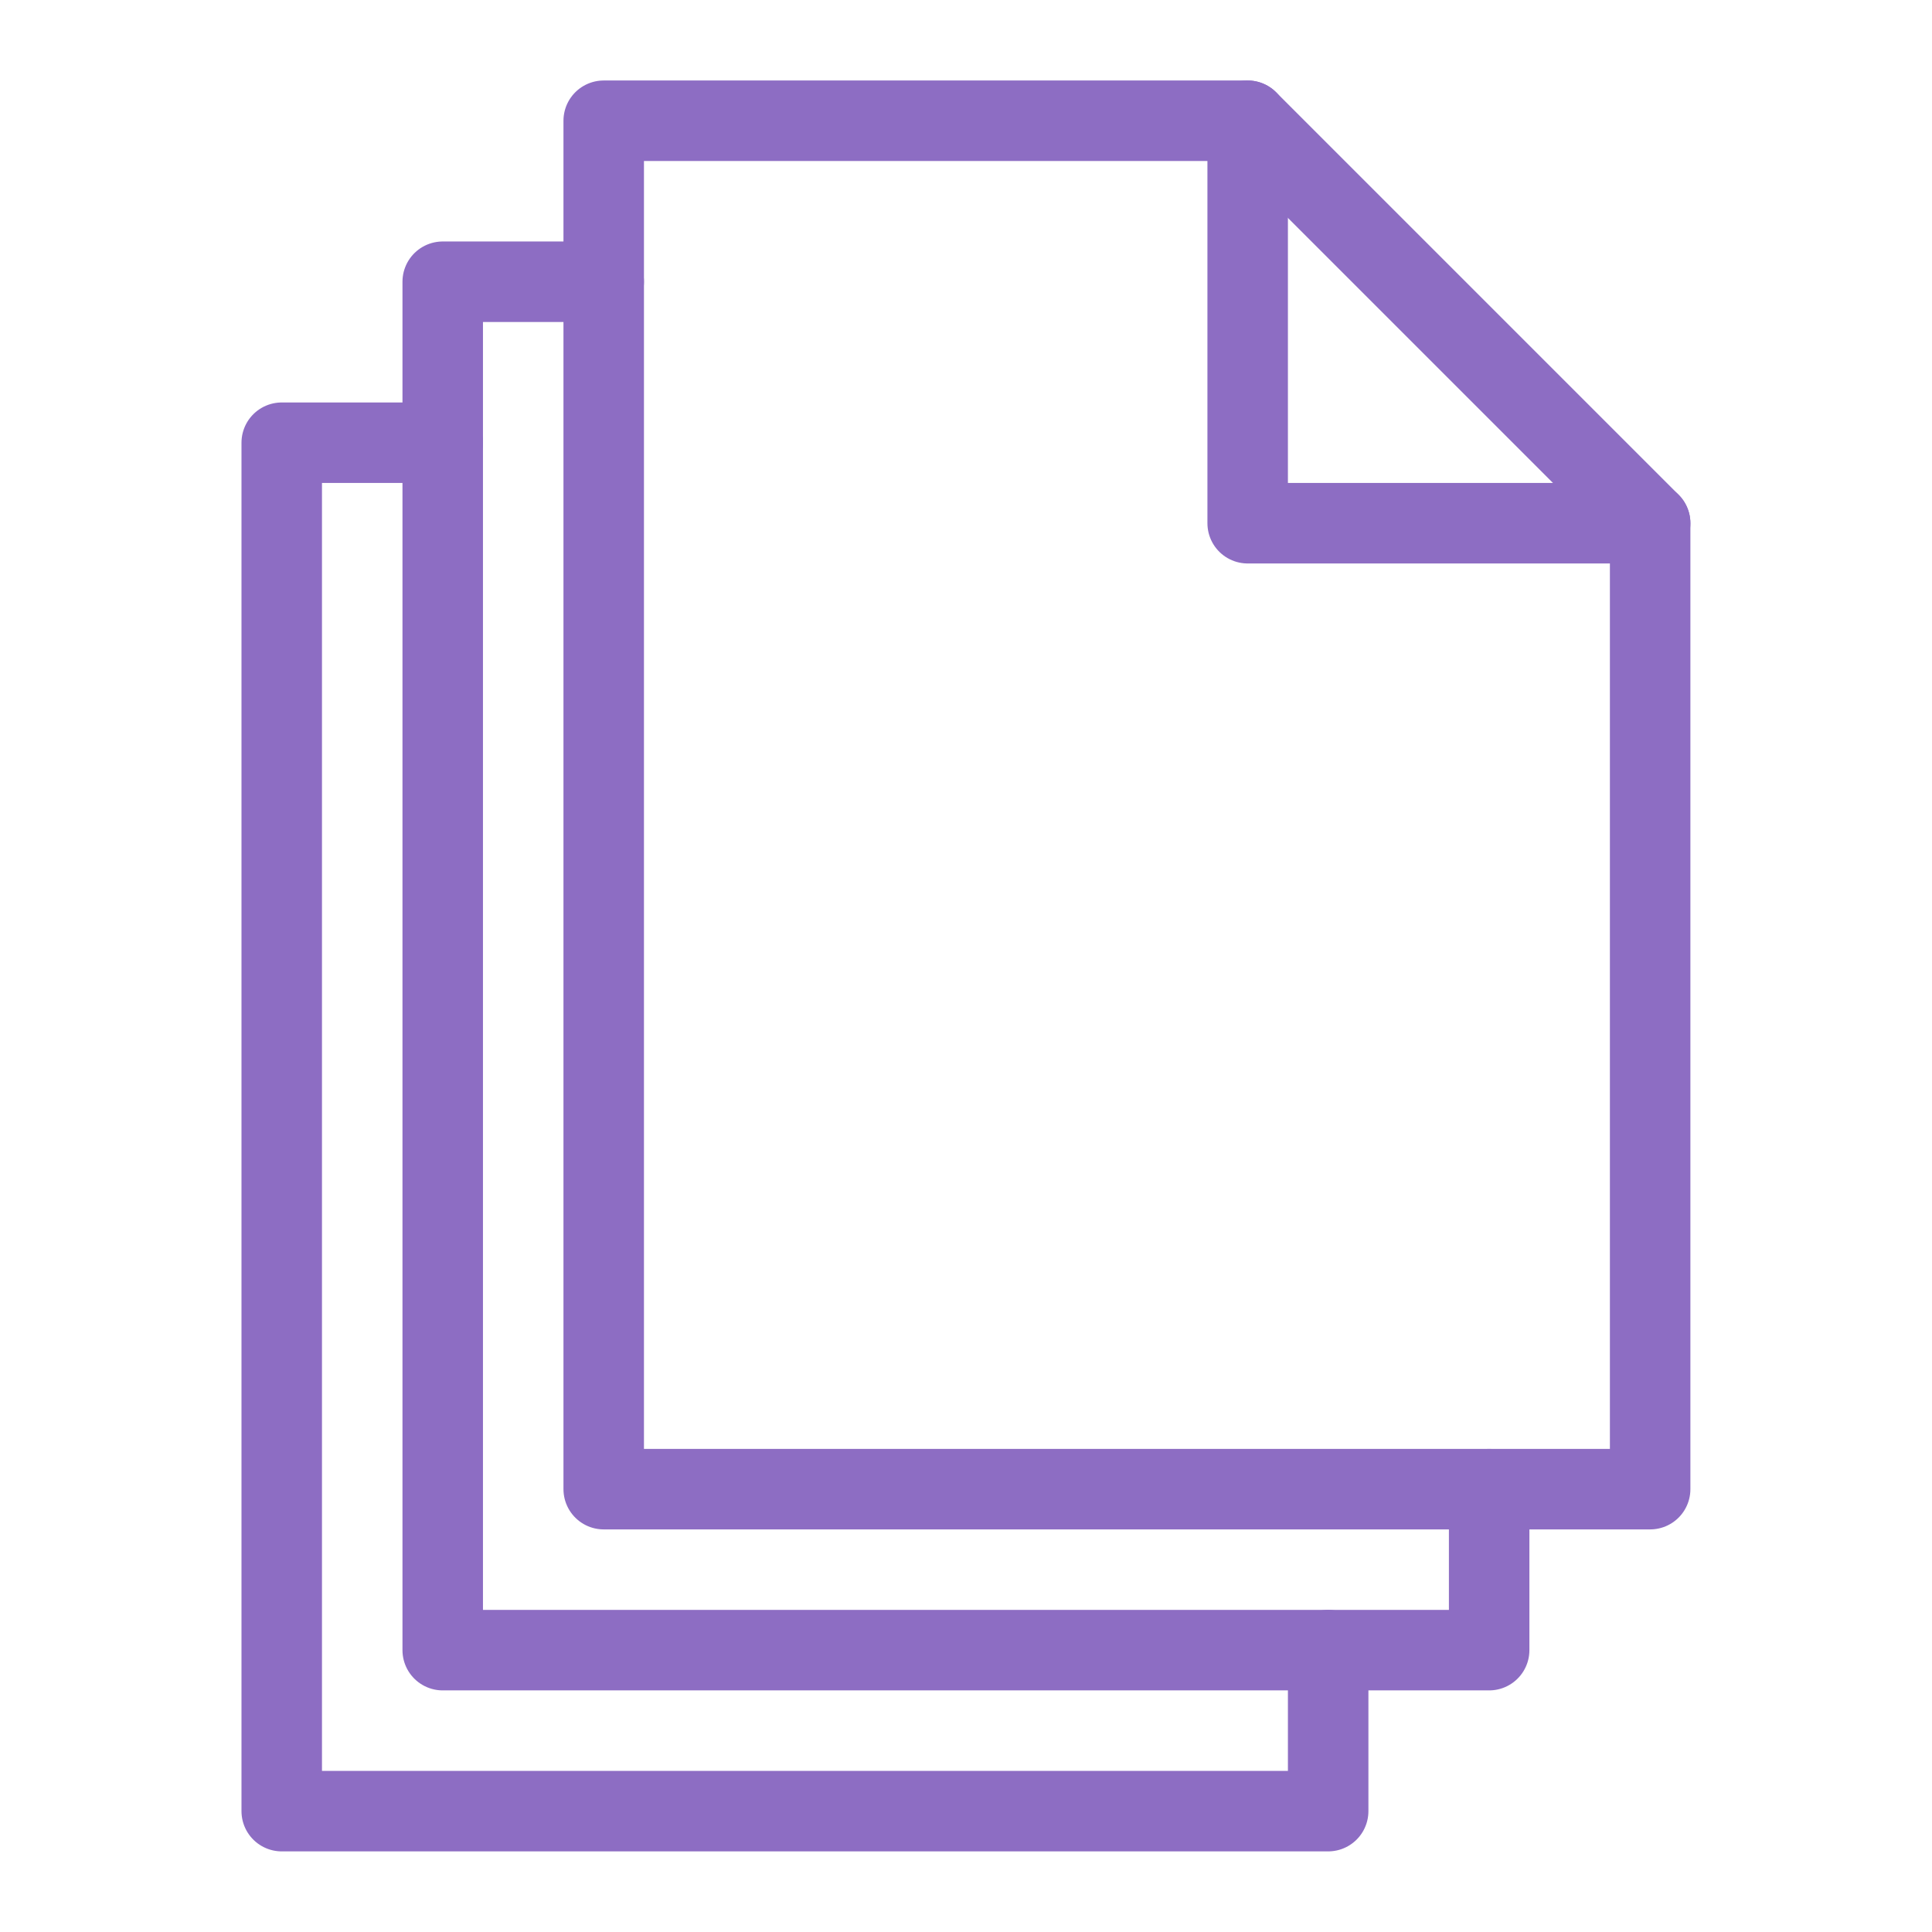 <?xml version="1.0" encoding="UTF-8"?><svg width="128" height="128" version="1.1" viewBox="0 0 128 128" xmlns="http://www.w3.org/2000/svg" xmlns:xlink="http://www.w3.org/1999/xlink"><!--Generated by IJSVG (https://github.com/iconjar/IJSVG)--><g transform="scale(5.333)"><path fill="none" stroke="#8D6DC3" stroke-linecap="round" stroke-linejoin="round" stroke-width="1" d="M20.5,18.5h-13v-17h8l5,5Z"></path><path fill="none" stroke="#8D6DC3" stroke-linecap="round" stroke-linejoin="round" stroke-width="1" d="M18.5,18.5v2h-13v-17h2"></path><path fill="none" stroke="#8D6DC3" stroke-linecap="round" stroke-linejoin="round" stroke-width="1" d="M16.5,20.5v2h-13v-17h2"></path><path fill="none" stroke="#8D6DC3" stroke-linecap="round" stroke-linejoin="round" stroke-width="1" d="M15.5,1.5v5h5"></path><path fill="none" d="M0,0h24v24h-24Z"></path></g></svg>